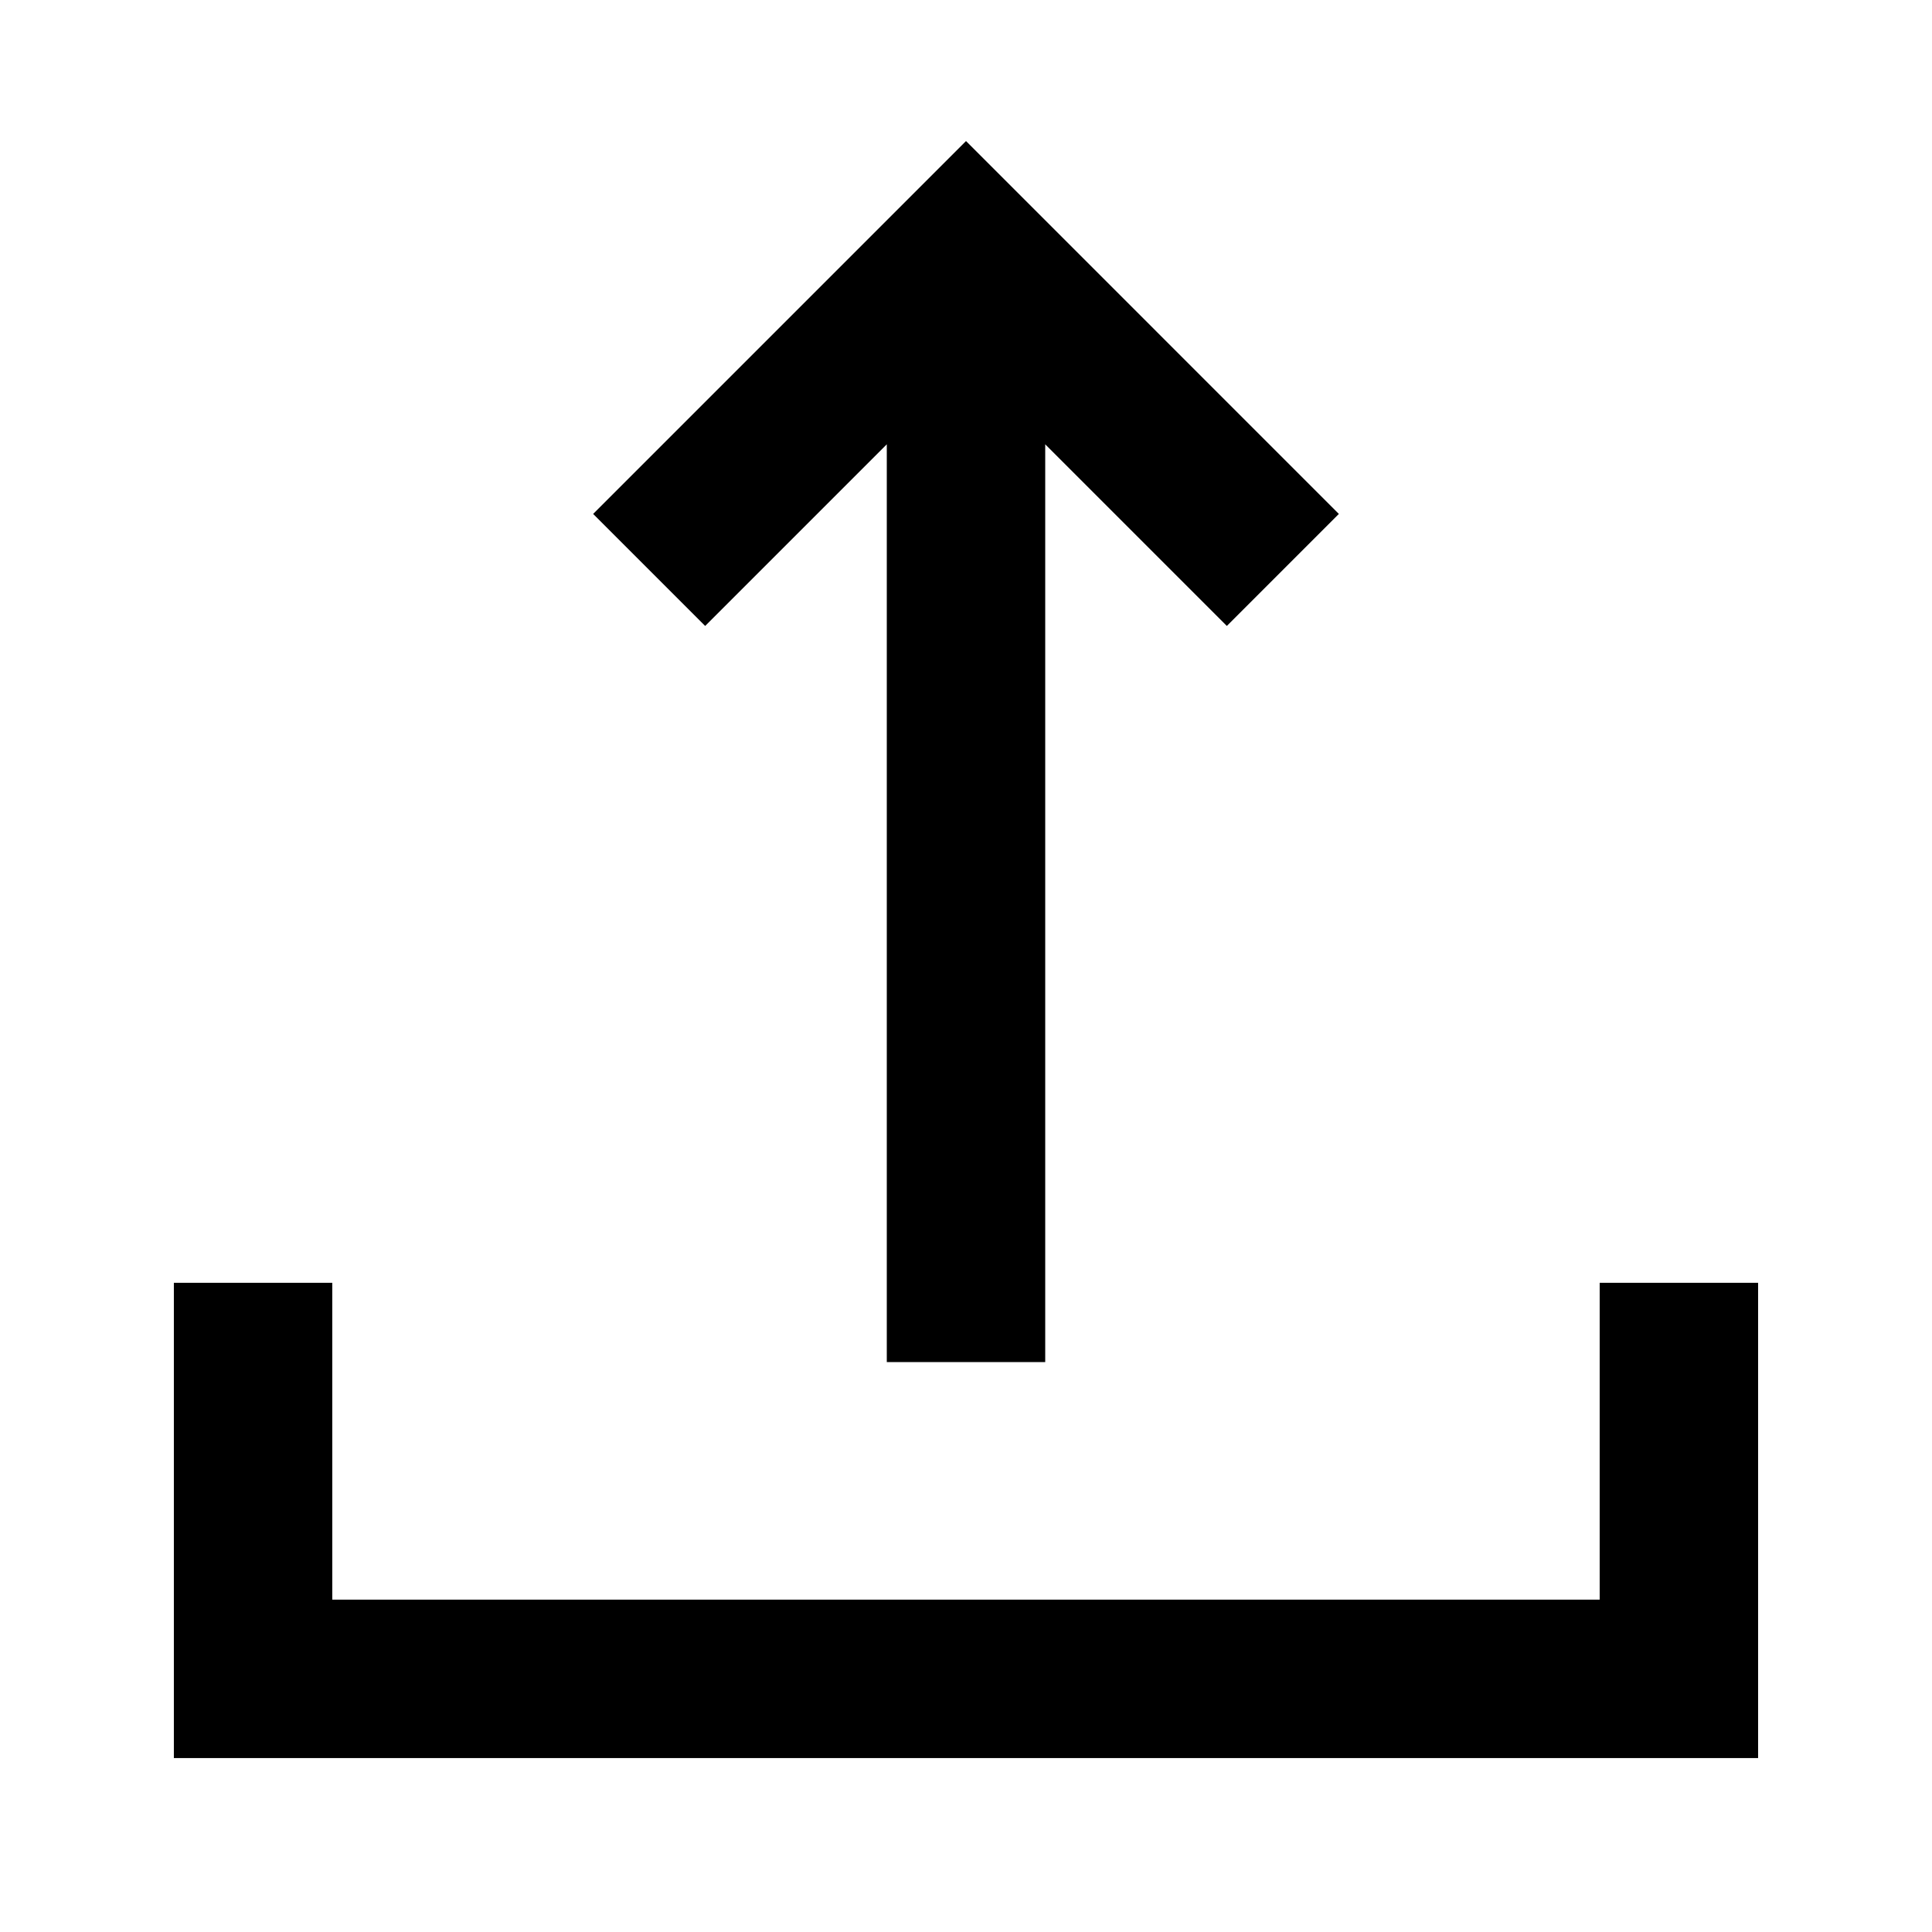 <?xml version="1.0" encoding="UTF-8"?>
<!-- Uploaded to: ICON Repo, www.svgrepo.com, Generator: ICON Repo Mixer Tools -->
<svg fill="#000000" width="800px" height="800px" version="1.1" viewBox="144 144 512 512" xmlns="http://www.w3.org/2000/svg">
 <g>
  <path d="m379.01 261.75v243.21h41.984v-243.21l48.133 48.133 29.684-29.688-98.809-98.812-98.812 98.812 29.688 29.688z"/>
  <path d="m232.06 483.96h-41.984v125.95h419.84v-125.95h-41.984v83.969h-335.87z"/>
 </g>
</svg>